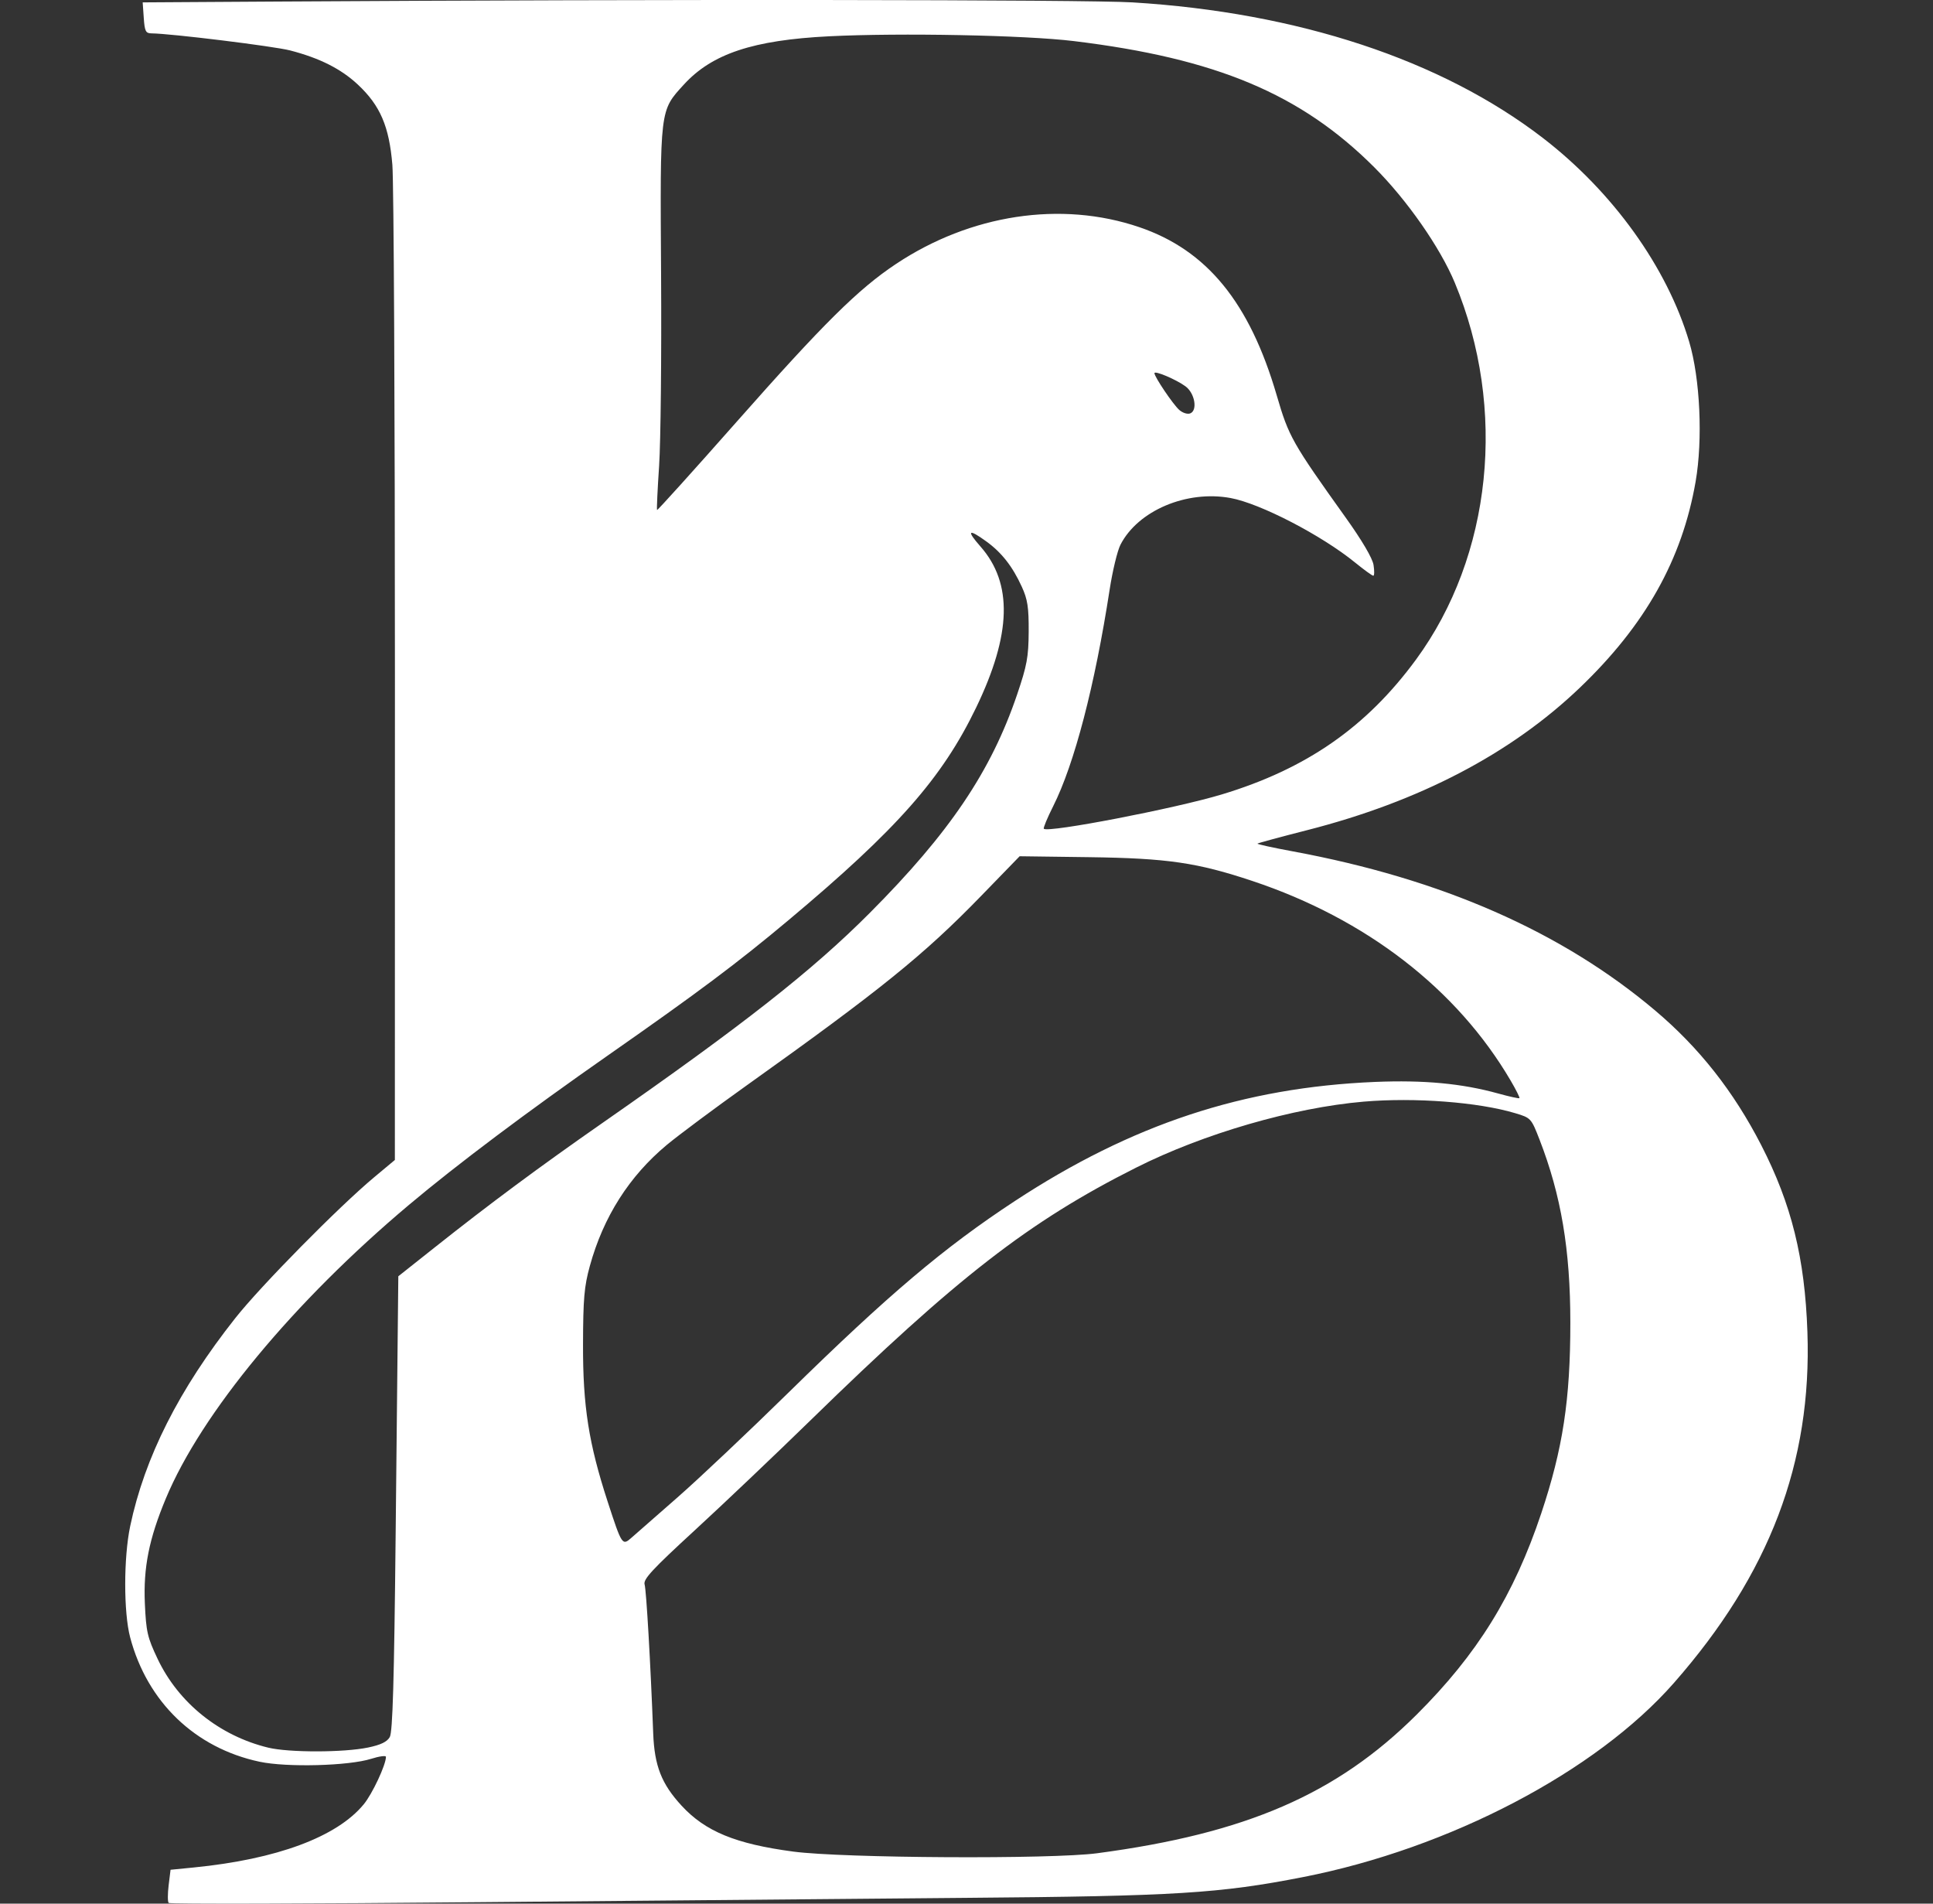 <svg width="65" height="64" viewBox="0 0 65 64" fill="none" xmlns="http://www.w3.org/2000/svg">
<rect x="0" y="0" width="65" height="64" fill="#333333" stroke="none"/>
<path fill-rule="evenodd" clip-rule="evenodd" d="M9.33 0.052L4.798 0.08L4.834 0.6C4.865 1.051 4.899 1.12 5.094 1.122C5.741 1.127 9.204 1.553 9.753 1.695C10.751 1.953 11.468 2.315 12.035 2.845C12.785 3.547 13.087 4.249 13.194 5.543C13.242 6.12 13.28 13.883 13.28 22.795L13.278 38.998L12.59 39.572C11.401 40.562 8.772 43.227 7.914 44.313C6.018 46.71 4.865 48.994 4.377 51.312C4.156 52.367 4.155 54.21 4.376 55.046C4.951 57.221 6.561 58.768 8.728 59.229C9.645 59.424 11.726 59.37 12.483 59.13C12.755 59.044 12.978 59.015 12.978 59.064C12.978 59.333 12.52 60.311 12.23 60.662C11.326 61.758 9.308 62.508 6.517 62.784L5.735 62.861L5.671 63.382C5.636 63.669 5.636 63.936 5.671 63.976C5.707 64.016 10.401 64.005 16.104 63.951C21.806 63.898 29.192 63.832 32.516 63.805C39.517 63.749 41.014 63.656 43.822 63.106C48.738 62.143 53.669 59.562 56.286 56.582C59.503 52.92 60.93 49.171 60.777 44.782C60.691 42.292 60.243 40.485 59.224 38.499C58.293 36.688 57.134 35.218 55.649 33.966C52.509 31.319 48.48 29.55 43.479 28.624C42.803 28.499 42.265 28.381 42.284 28.362C42.303 28.343 43.053 28.14 43.95 27.911C47.727 26.948 50.803 25.341 53.125 23.12C55.325 21.015 56.561 18.816 57.017 16.196C57.264 14.773 57.17 12.728 56.801 11.489C56.056 8.985 54.233 6.448 51.877 4.635C48.466 2.011 43.642 0.418 38.078 0.08C36.541 -0.014 22.153 -0.028 9.33 0.052ZM27.879 1.22C25.324 1.348 23.943 1.807 22.997 2.842C22.183 3.733 22.195 3.626 22.23 9.248C22.247 11.97 22.217 14.854 22.164 15.657C22.11 16.459 22.079 17.13 22.095 17.146C22.11 17.164 23.316 15.827 24.774 14.177C27.688 10.879 28.858 9.72 30.125 8.877C32.636 7.205 35.682 6.743 38.307 7.636C40.584 8.41 42.02 10.167 42.933 13.296C43.337 14.682 43.451 14.883 45.252 17.403C45.797 18.165 46.15 18.765 46.187 18.992C46.219 19.192 46.216 19.356 46.179 19.356C46.142 19.356 45.866 19.156 45.566 18.912C44.44 17.995 42.38 16.928 41.382 16.744C39.904 16.471 38.267 17.165 37.677 18.314C37.574 18.515 37.41 19.195 37.313 19.825C36.816 23.048 36.128 25.686 35.415 27.104C35.217 27.497 35.076 27.838 35.1 27.863C35.243 28.006 39.52 27.181 41.083 26.709C43.925 25.851 45.947 24.447 47.614 22.177C50.172 18.691 50.682 13.738 48.92 9.506C48.426 8.318 47.309 6.719 46.205 5.617C43.738 3.156 40.896 1.963 36.108 1.381C34.476 1.182 30.271 1.1 27.879 1.22ZM38.82 12.546C38.82 12.669 39.439 13.587 39.651 13.779C39.764 13.881 39.929 13.934 40.021 13.899C40.279 13.8 40.178 13.216 39.862 12.987C39.545 12.755 38.82 12.449 38.82 12.546ZM32.97 18.374C34.06 19.612 34.014 21.319 32.826 23.785C31.681 26.161 30.168 27.876 26.518 30.933C24.801 32.372 23.484 33.358 20.48 35.456C17.721 37.383 15.37 39.148 13.759 40.502C9.876 43.764 6.768 47.516 5.575 50.383C5.01 51.739 4.818 52.704 4.871 53.908C4.914 54.862 4.957 55.049 5.301 55.773C6.003 57.252 7.383 58.359 9.018 58.755C9.714 58.924 11.559 58.922 12.379 58.751C12.803 58.663 13.016 58.56 13.107 58.399C13.204 58.229 13.253 56.53 13.304 51.607C13.341 47.997 13.377 44.562 13.383 43.975L13.394 42.908L14.619 41.937C16.462 40.474 18.135 39.233 20.272 37.744C24.994 34.455 27.319 32.628 29.246 30.694C31.929 28.002 33.324 25.934 34.2 23.355C34.534 22.372 34.586 22.091 34.591 21.232C34.595 20.418 34.554 20.15 34.36 19.727C34.049 19.044 33.681 18.575 33.167 18.203C32.56 17.763 32.488 17.826 32.97 18.374ZM32.985 30.128C31.063 32.108 29.603 33.286 25.065 36.522C24.005 37.278 22.818 38.163 22.427 38.487C21.16 39.541 20.289 40.909 19.834 42.563C19.645 43.246 19.609 43.665 19.605 45.199C19.599 47.276 19.796 48.53 20.435 50.49C20.91 51.948 20.926 51.972 21.23 51.702C21.362 51.584 22.056 50.976 22.773 50.35C23.489 49.724 25.177 48.13 26.524 46.809C29.874 43.524 31.747 41.939 34.131 40.375C38.057 37.8 41.811 36.559 46.239 36.374C47.88 36.306 49.164 36.426 50.378 36.763C50.754 36.867 51.076 36.938 51.093 36.92C51.111 36.902 50.978 36.636 50.797 36.328C48.992 33.252 45.938 30.893 42.113 29.618C40.259 29 39.256 28.854 36.632 28.818L34.287 28.787L32.985 30.128ZM45.854 37.037C43.486 37.24 40.474 38.113 38.206 39.254C34.603 41.065 32.183 42.943 27.253 47.752C26.078 48.898 24.329 50.56 23.365 51.446C21.927 52.767 21.625 53.094 21.676 53.269C21.734 53.464 21.876 55.92 21.965 58.278C22.007 59.368 22.245 59.976 22.919 60.706C23.718 61.573 24.739 61.993 26.675 62.25C28.354 62.472 35.349 62.511 36.892 62.306C41.903 61.641 44.946 60.322 47.631 57.651C49.677 55.616 50.907 53.629 51.827 50.878C52.554 48.701 52.805 47.057 52.805 44.469C52.805 42.017 52.495 40.181 51.767 38.308C51.491 37.598 51.477 37.583 50.962 37.428C49.718 37.053 47.579 36.89 45.854 37.037Z" fill="white"/>
</svg>
